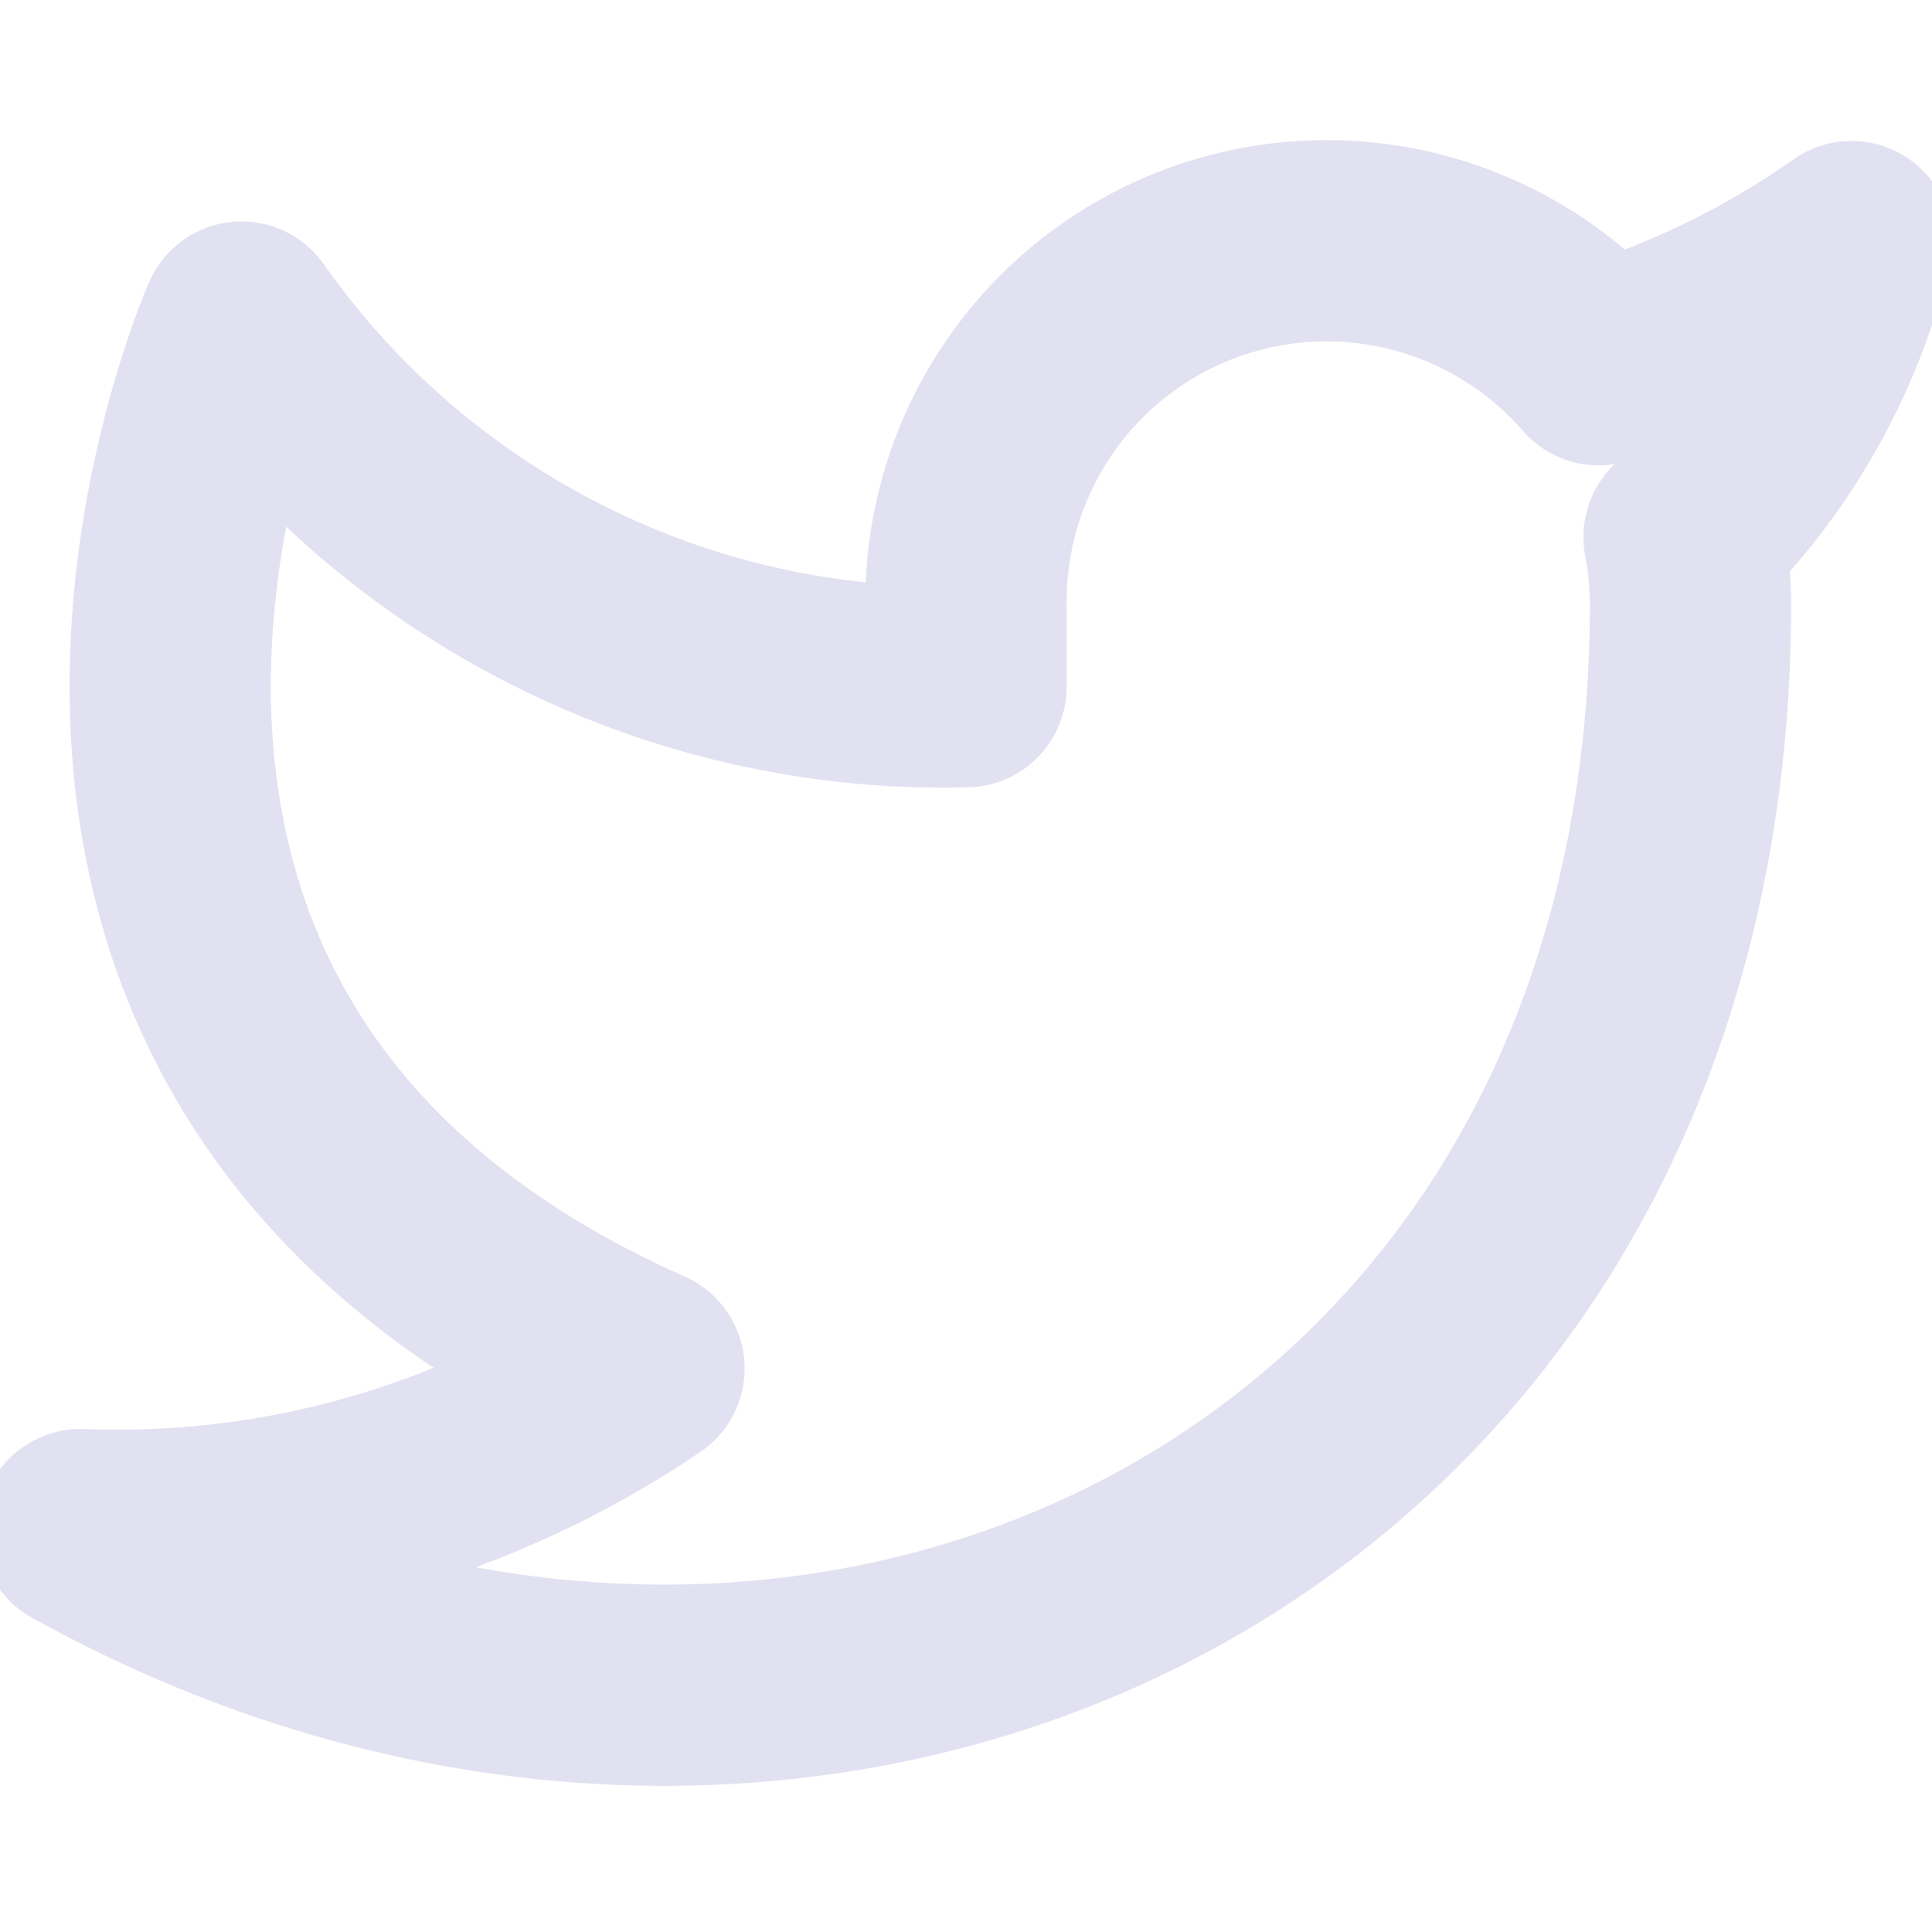 <svg width="24" height="24" viewBox="0 0 24 24" fill="none" xmlns="http://www.w3.org/2000/svg">
<g clip-path="url(#clip0_368_18327)">
<path d="M23 3.001C22.042 3.676 20.982 4.193 19.86 4.531C19.258 3.838 18.457 3.348 17.567 3.125C16.677 2.902 15.739 2.958 14.882 3.285C14.025 3.613 13.288 4.195 12.773 4.955C12.258 5.714 11.988 6.613 12 7.531V8.531C10.243 8.577 8.501 8.187 6.931 7.396C5.361 6.606 4.01 5.44 3 4.001C3 4.001 -1 13.001 8 17.001C5.941 18.399 3.487 19.1 1 19.001C10 24.001 21 19.001 21 7.501C20.999 7.222 20.972 6.945 20.92 6.671C21.941 5.664 22.661 4.394 23 3.001Z" stroke="#E2E1F2" stroke-width="2.5" stroke-linecap="round" stroke-linejoin="round"/>
</g>
<defs>
<clipPath id="clip0_368_18327">
<rect width="24" height="24" fill="white" transform="translate(0 0.001)"/>
</clipPath>
</defs>
</svg>
